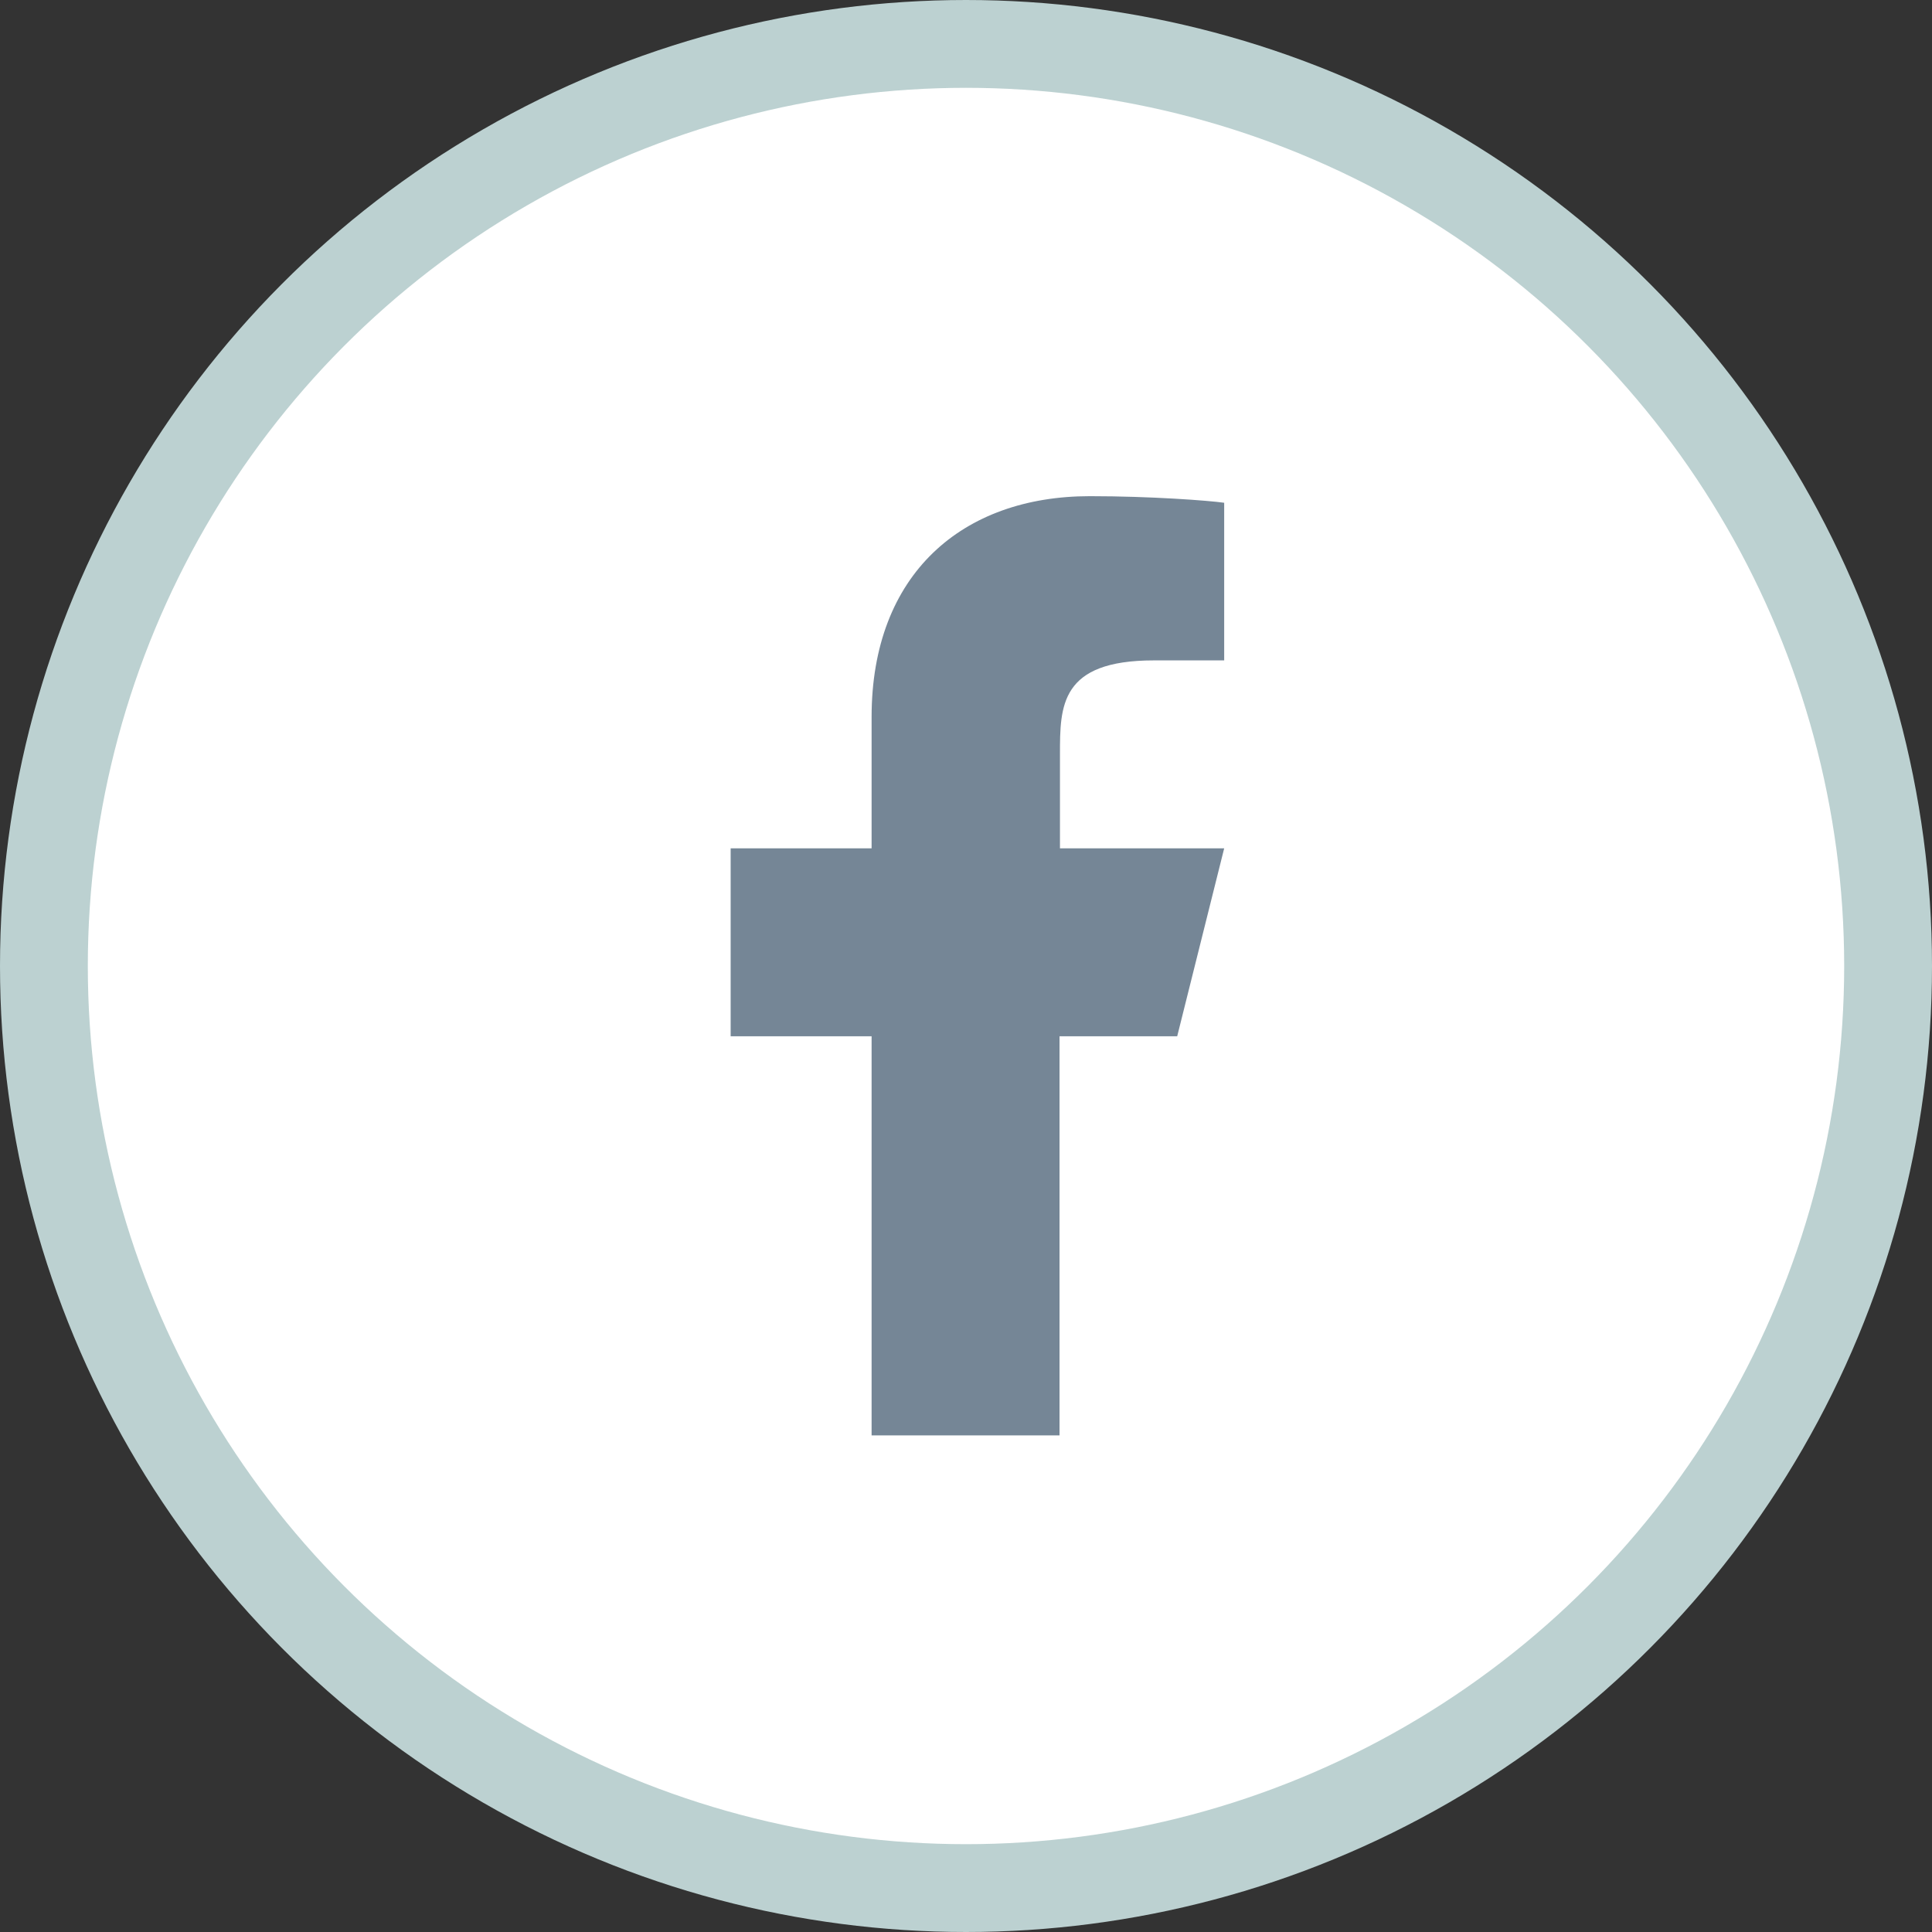 <svg id="Layer_1" data-name="Layer 1" xmlns="http://www.w3.org/2000/svg" viewBox="0 0 44 44"><rect x="0" y="0" width="44" height="44" fill="#333333" stroke="none"/><circle cx="22" cy="22" r="21" fill="#fff" stroke="#bcd1d1" stroke-width="2"/><path d="M24.14 23.6h2.67l1.07-4.28h-3.74v-2.14c0-1.1 0-2.14 2.14-2.14h1.6v-3.59c-.35-.05-1.67-.15-3.06-.15-2.9 0-4.97 1.77-4.97 5.03v2.99h-3.21v4.28h3.21v9.09h4.28V23.6z" fill="#758696" stroke-width="0"/></svg>